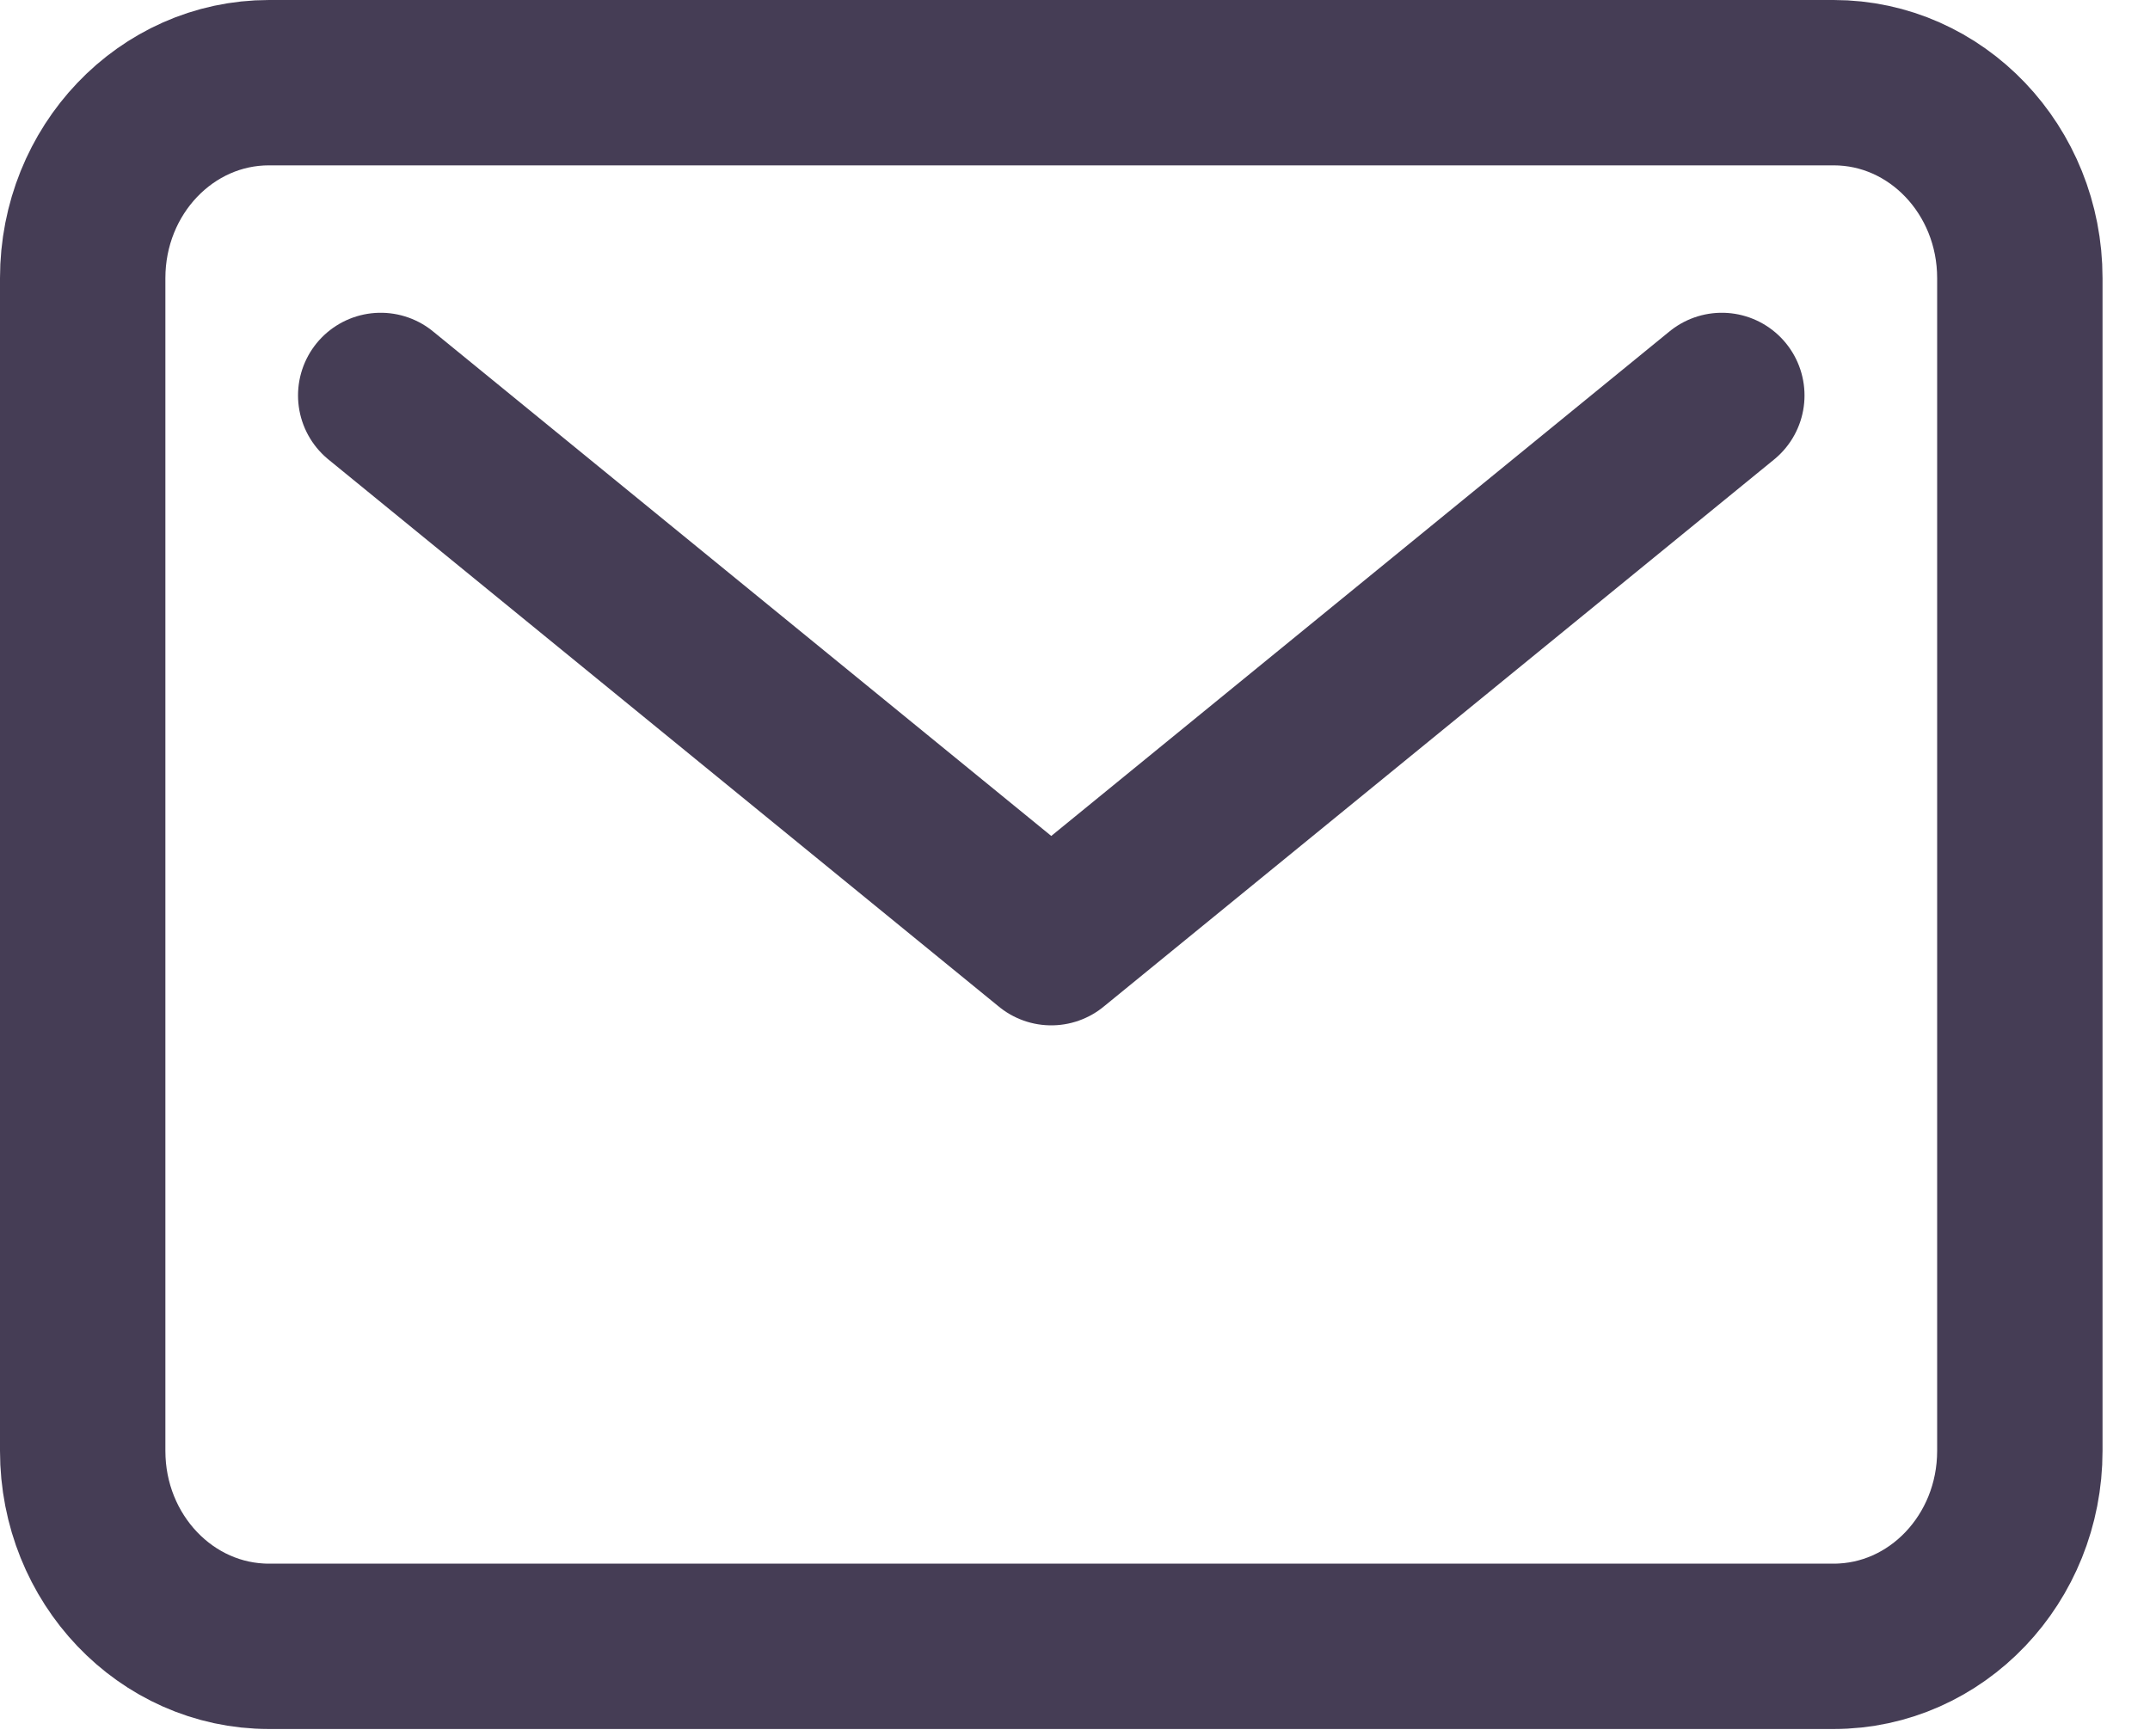 <svg width="26" height="21" viewBox="0 0 26 21" fill="none" xmlns="http://www.w3.org/2000/svg">
<path d="M22.174 1H3.253C2.008 1 1 2.058 1 3.364V17.549C1 18.855 2.008 19.913 3.253 19.913H22.174C23.418 19.913 24.426 18.855 24.426 17.549V3.364C24.426 2.058 23.418 1 22.174 1Z" stroke="#453D55" stroke-width="2" stroke-linecap="round" stroke-linejoin="round"/>
<path d="M4.604 4.783L12.713 11.402L20.822 4.783" stroke="#453D55" stroke-width="2" stroke-linecap="round" stroke-linejoin="round"/>
</svg>

